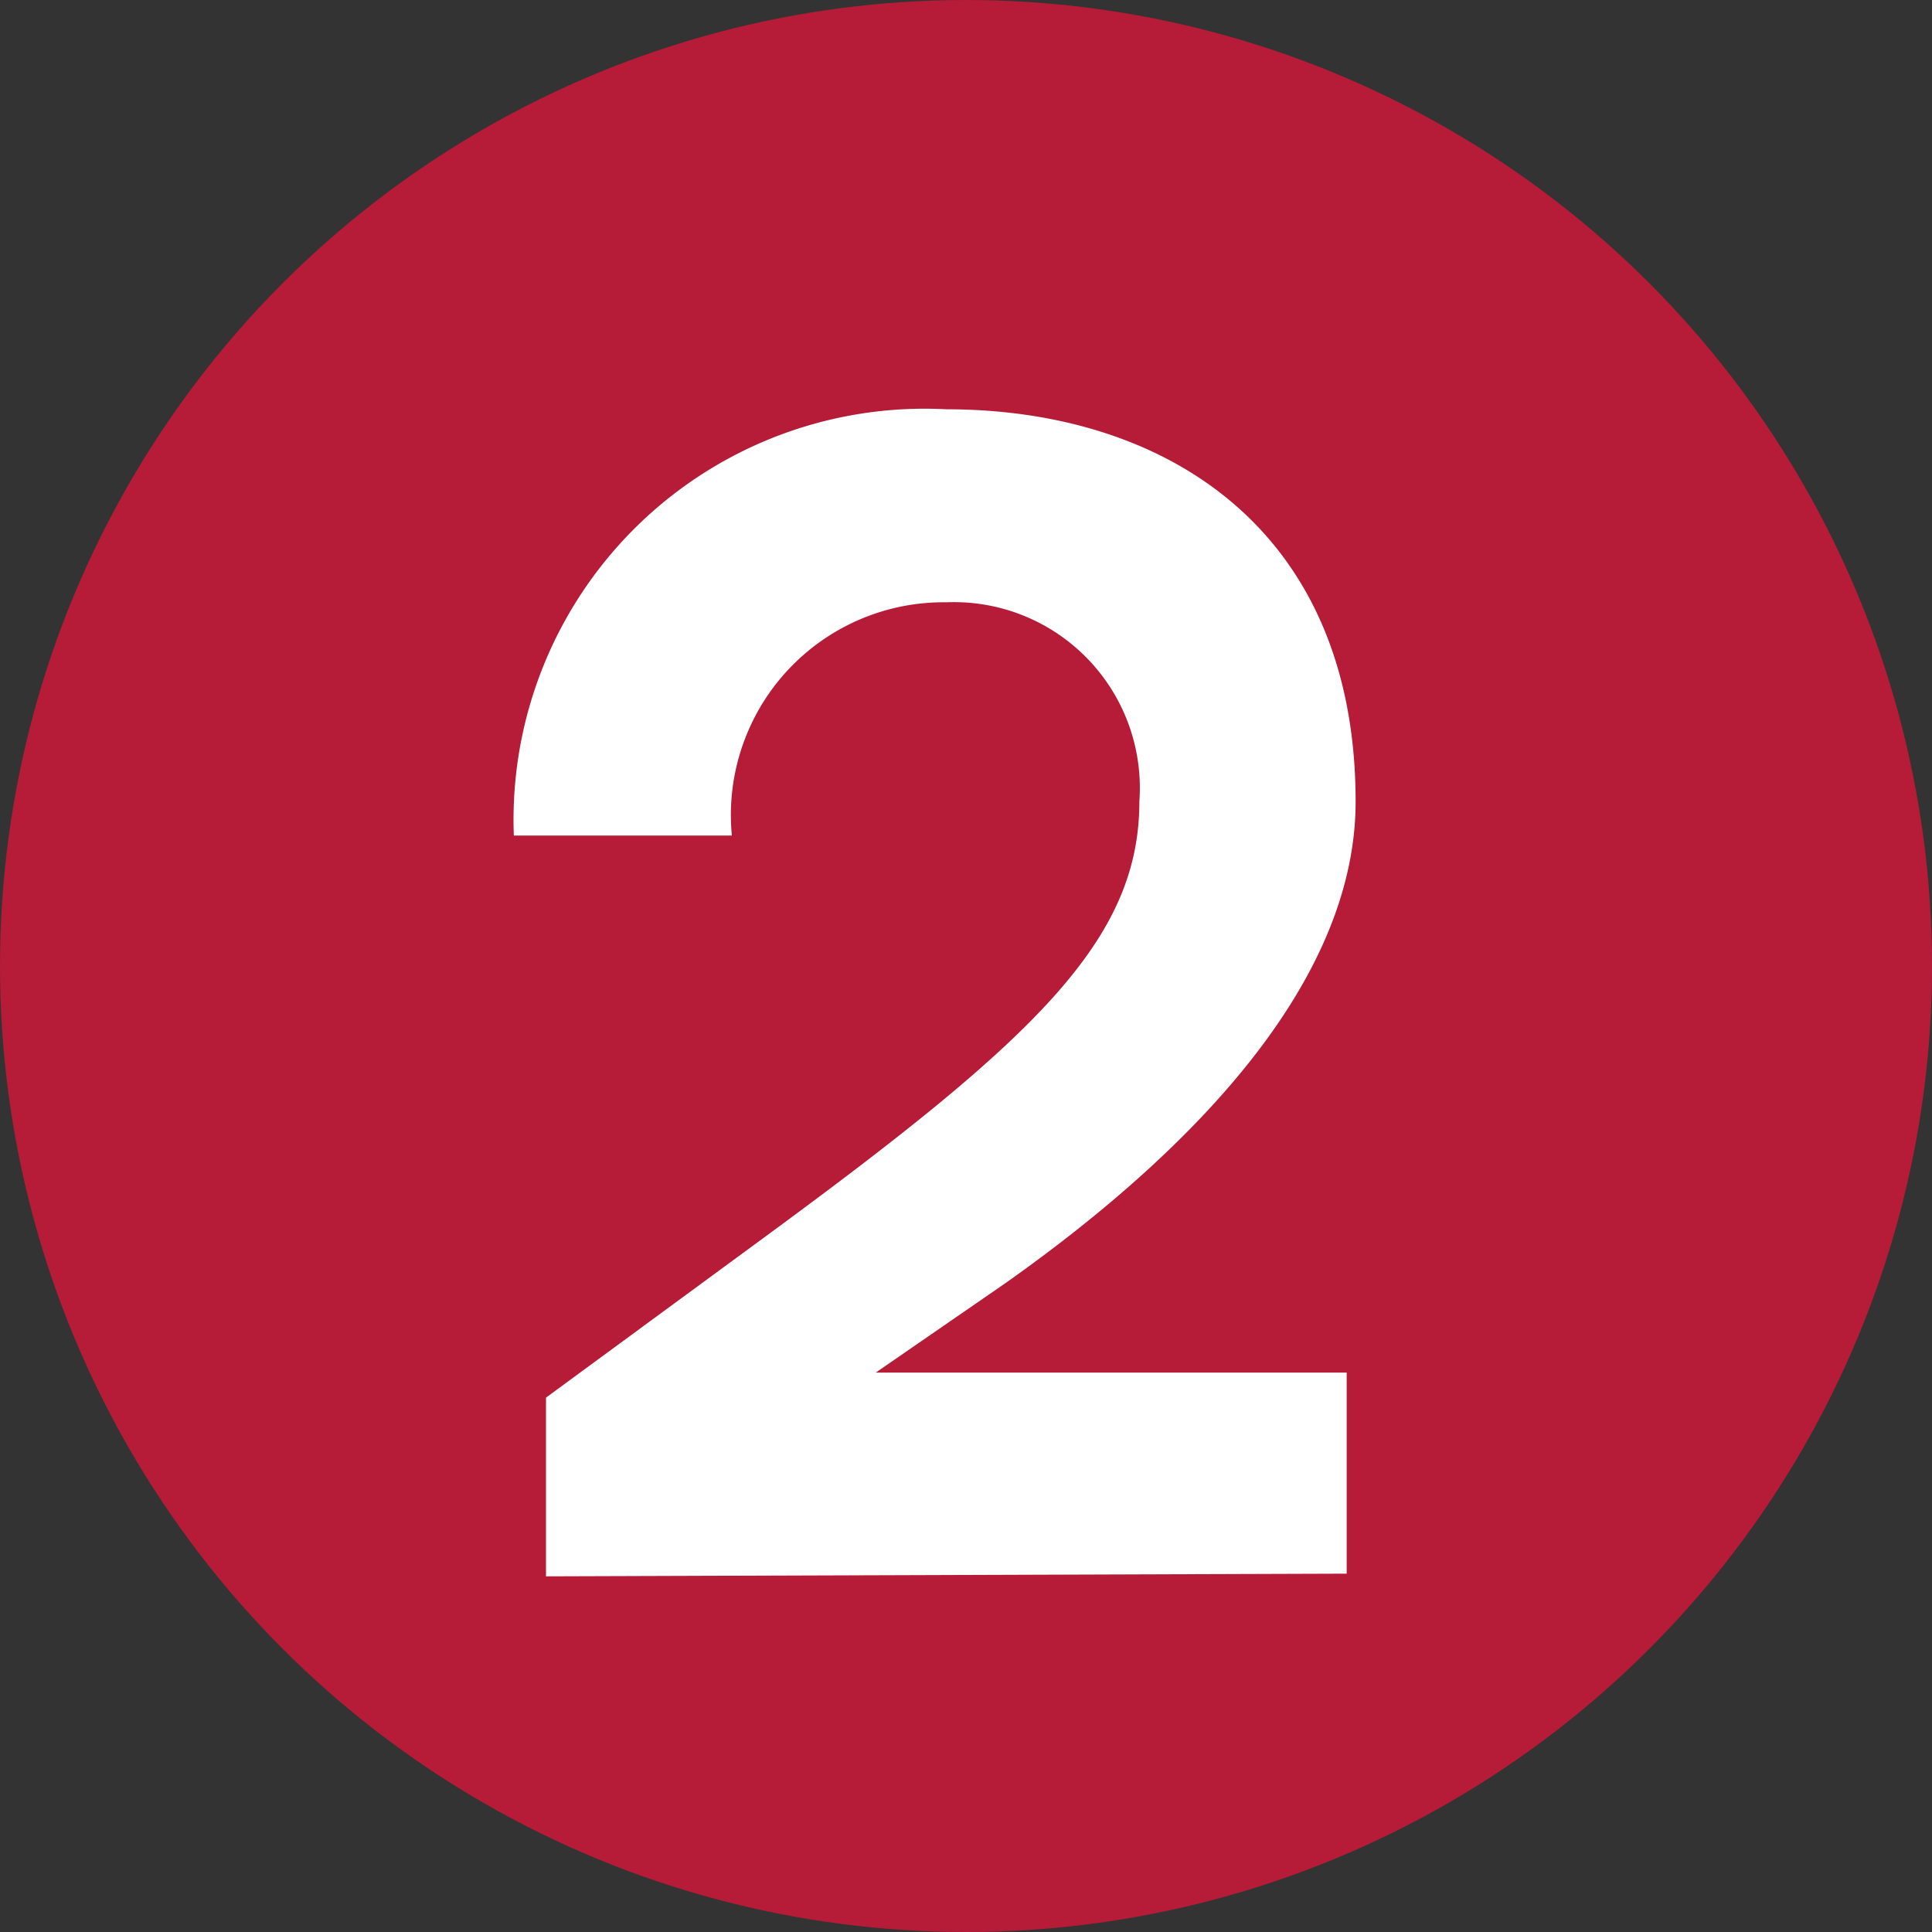 <svg xmlns="http://www.w3.org/2000/svg" viewBox="0 0 21.62 21.62"><rect x="0" y="0" width="21.62" height="21.62" fill="#333333" stroke="none"/><defs><style>.cls-1{fill:#b61b37;}.cls-2{fill:#fff;}</style></defs><g id="レイヤー_2" data-name="レイヤー 2"><g id="レイヤー_1-2" data-name="レイヤー 1"><circle class="cls-1" cx="10.81" cy="10.81" r="10.81"/><path class="cls-2" d="M6.11,17.64v-2l2.52-1.85c2.95-2.17,4.12-3.27,4.12-4.82a2.08,2.08,0,0,0-2.16-2.23,2.38,2.38,0,0,0-2.4,2.61H5.75a4.6,4.6,0,0,1,4.84-4.77c2.46,0,4.58,1.35,4.58,4.39,0,1.93-1.67,3.8-3.92,5.39l-1.45,1v0h5.27v2.25Z"/></g></g></svg>